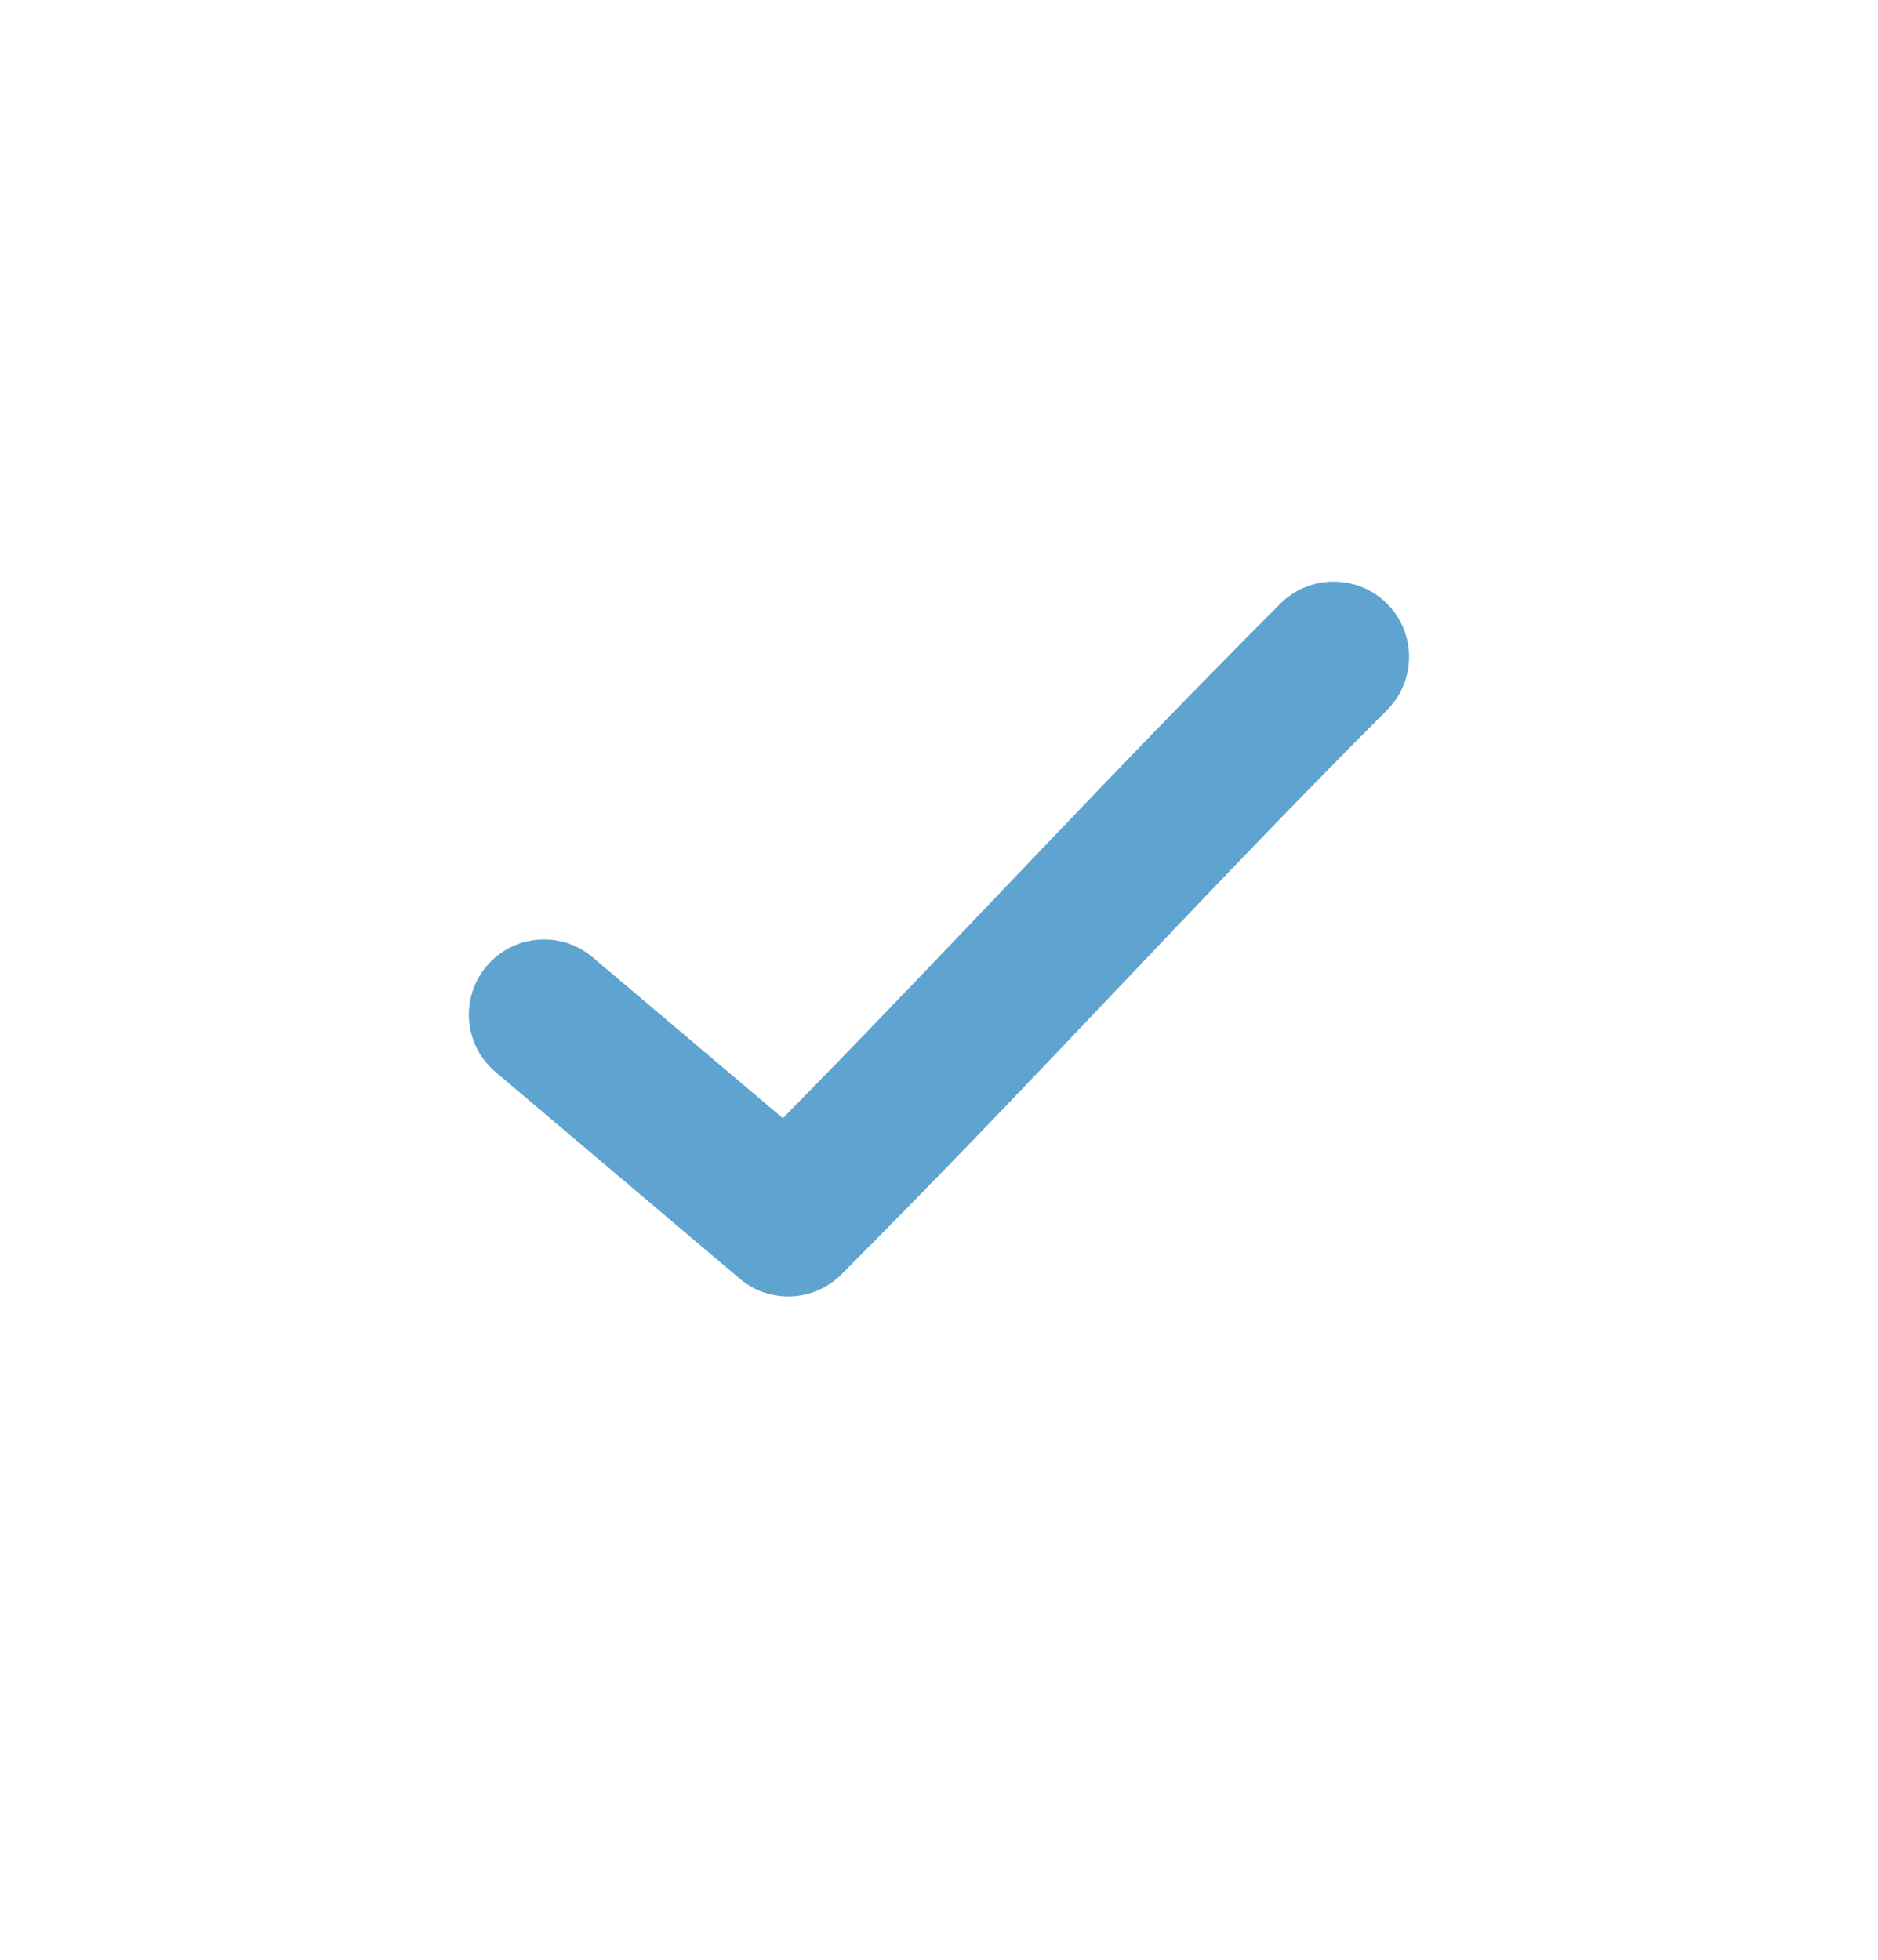 <?xml version="1.0" encoding="UTF-8"?> <svg xmlns="http://www.w3.org/2000/svg" width="23" height="24" viewBox="0 0 23 24" fill="none"><path d="M16.301 7.124C16.062 7.132 15.835 7.232 15.668 7.405C13.415 9.663 11.708 11.537 9.588 13.694L7.259 11.724C7.167 11.646 7.06 11.586 6.945 11.549C6.83 11.512 6.709 11.498 6.589 11.508C6.468 11.517 6.351 11.551 6.243 11.606C6.136 11.661 6.04 11.736 5.962 11.829C5.883 11.921 5.824 12.027 5.787 12.142C5.749 12.257 5.735 12.378 5.745 12.499C5.755 12.619 5.788 12.737 5.843 12.844C5.898 12.952 5.974 13.047 6.066 13.126L9.056 15.656C9.232 15.807 9.459 15.885 9.691 15.876C9.923 15.867 10.143 15.77 10.306 15.605C12.779 13.128 14.542 11.145 16.977 8.706C17.111 8.576 17.202 8.409 17.239 8.226C17.276 8.043 17.257 7.854 17.183 7.682C17.11 7.511 16.987 7.366 16.829 7.266C16.671 7.166 16.487 7.117 16.301 7.124Z" fill="#5FA3D0"></path></svg> 